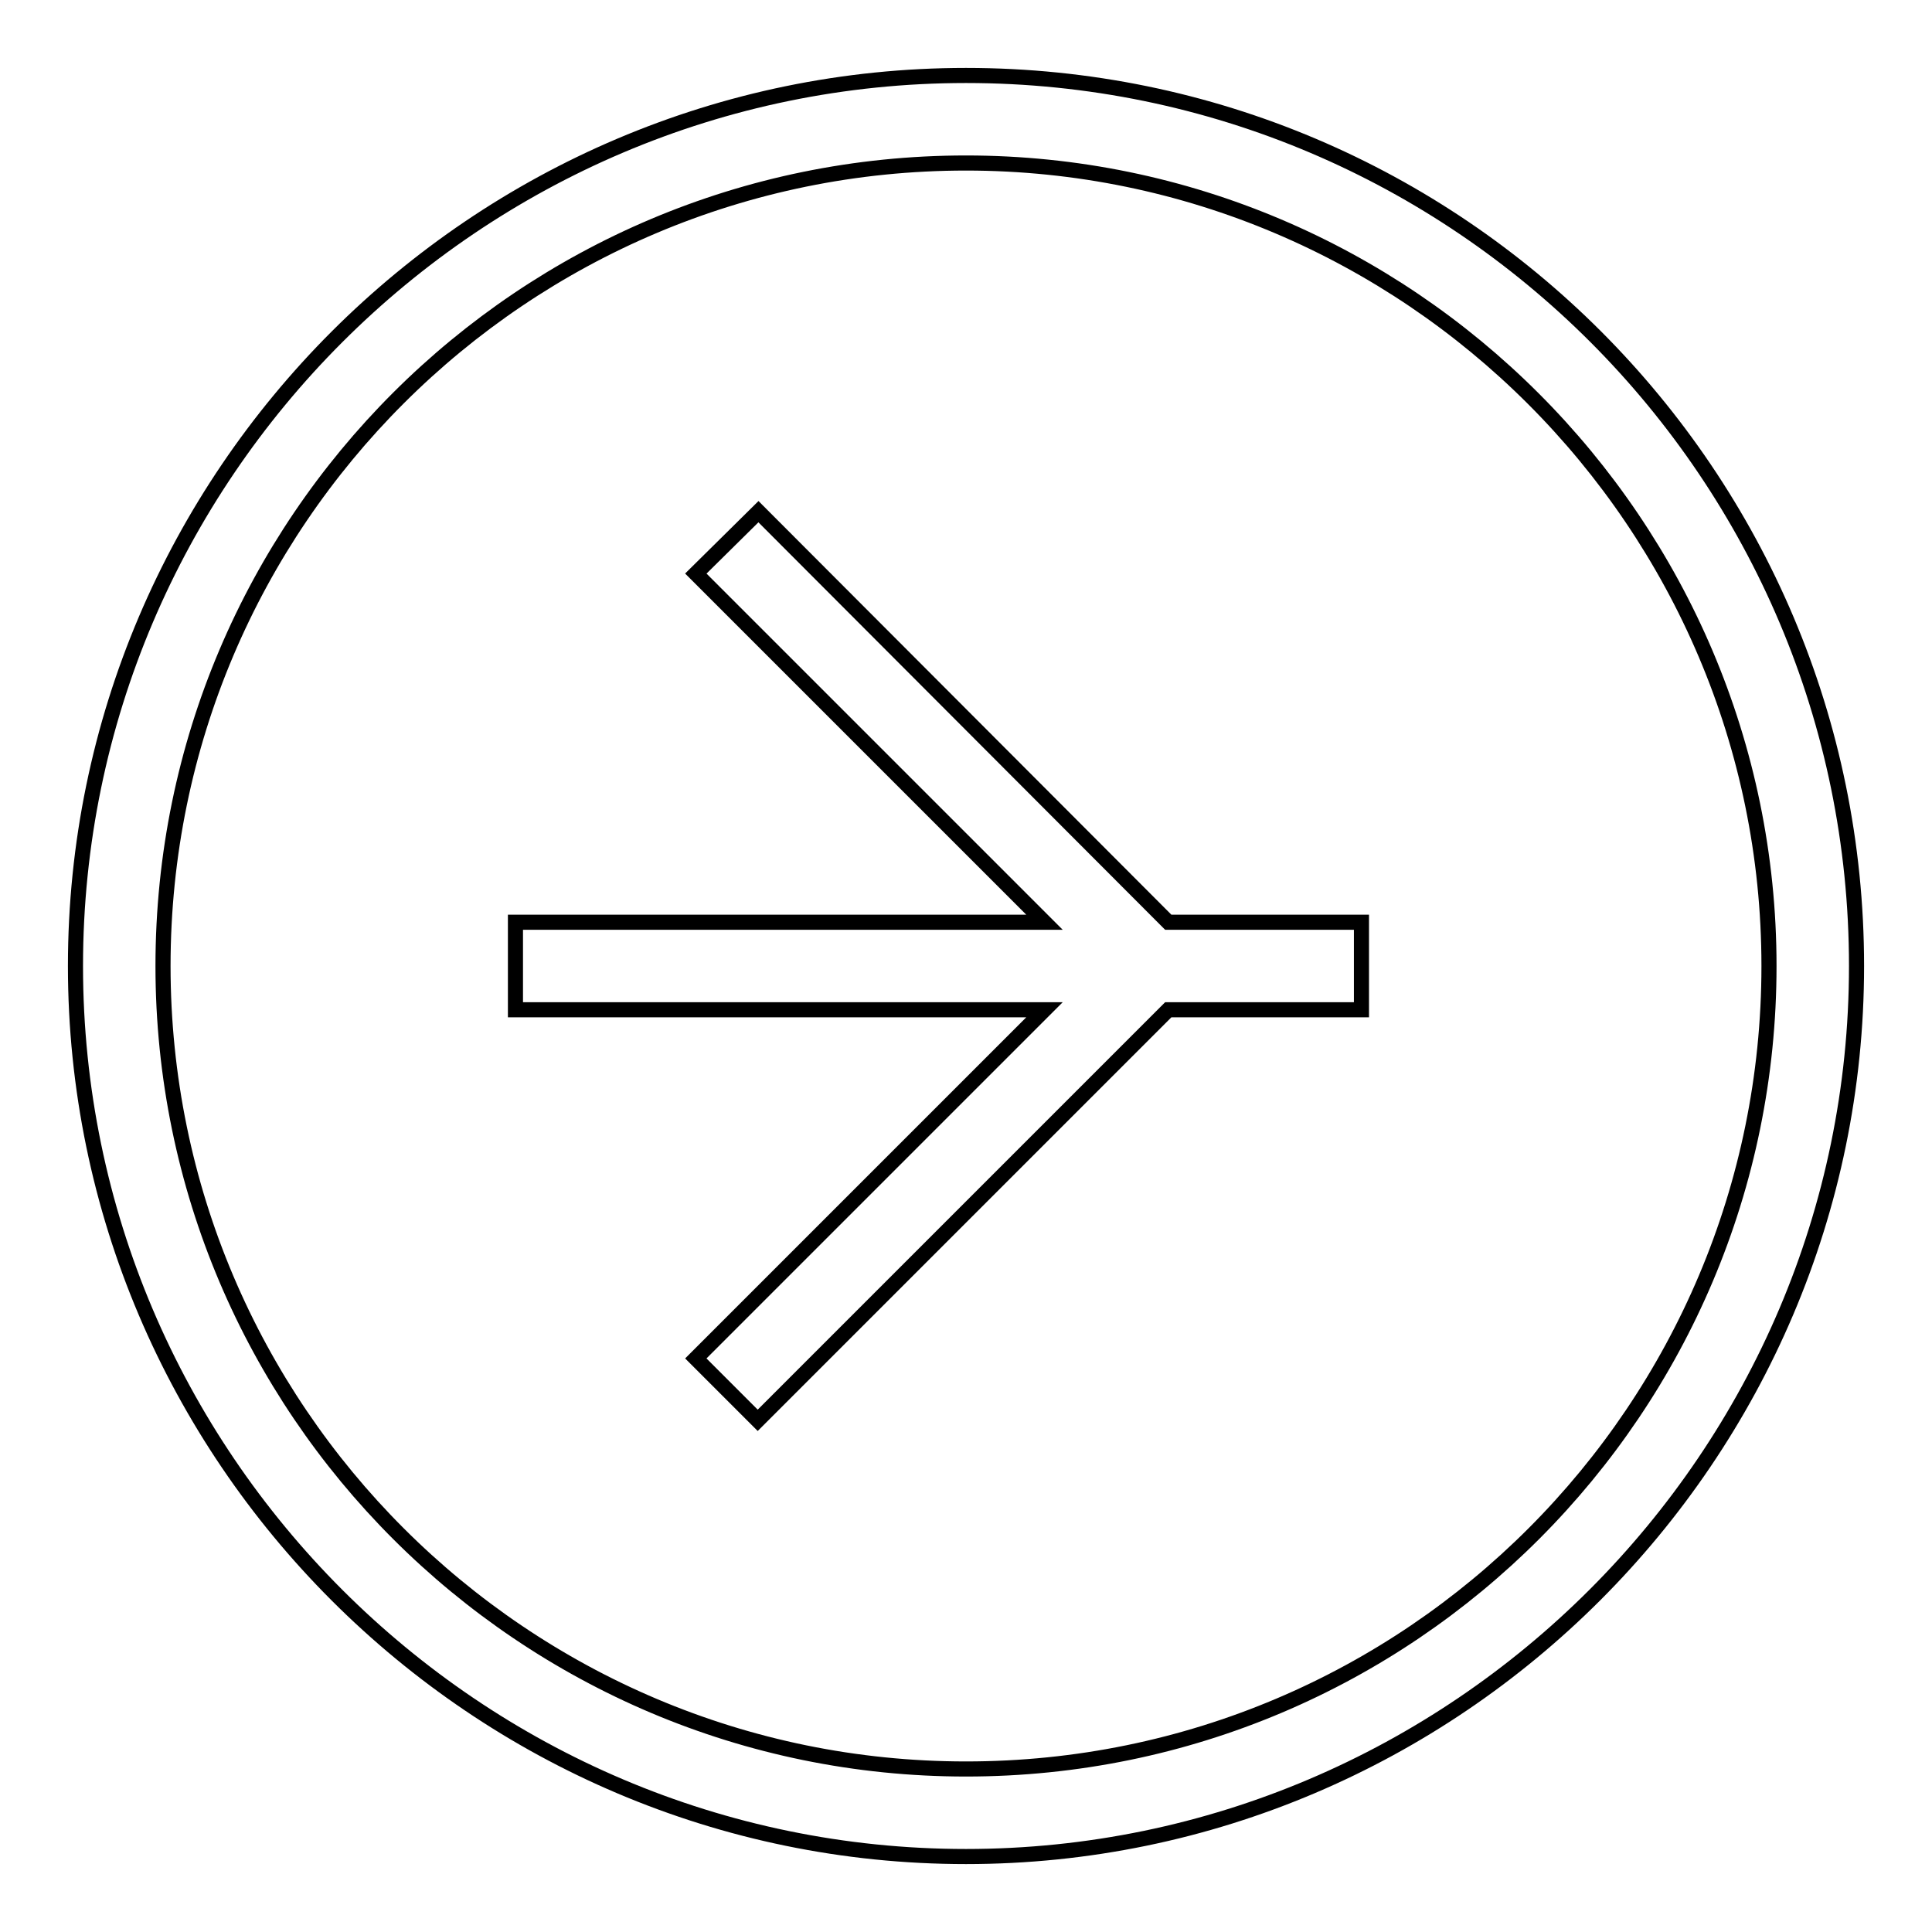 <?xml version="1.0" encoding="utf-8"?>
<!-- Svg Vector Icons : http://www.onlinewebfonts.com/icon -->
<!DOCTYPE svg PUBLIC "-//W3C//DTD SVG 1.1//EN" "http://www.w3.org/Graphics/SVG/1.1/DTD/svg11.dtd">
<svg version="1.1" xmlns="http://www.w3.org/2000/svg" xmlns:xlink="http://www.w3.org/1999/xlink" x="0px" y="0px" viewBox="0 0 256 256" enable-background="new 0 0 256 256" xml:space="preserve">
<g> <path stroke-width="2" fill-opacity="0" stroke="#000000"  d="M128,10C63.1,10,10,63,10,128c0,65,53.1,118,118,118c64.9,0,118-53.1,118-118C246,63,193.2,10,128,10 L128,10z M128,234.4c-58.6,0-106.4-47.6-106.4-106.4C21.6,69.1,69.4,21.6,128,21.6S234.4,69.4,234.4,128 C234.4,186.6,186.9,234.4,128,234.4L128,234.4z M100.5,67.8L92.2,76l46.2,46.2H68.3v11.6h70.1L92.2,180l8.2,8.2l54.4-54.4h25.6 v-11.6h-25.6L100.5,67.8z"/></g>
</svg>